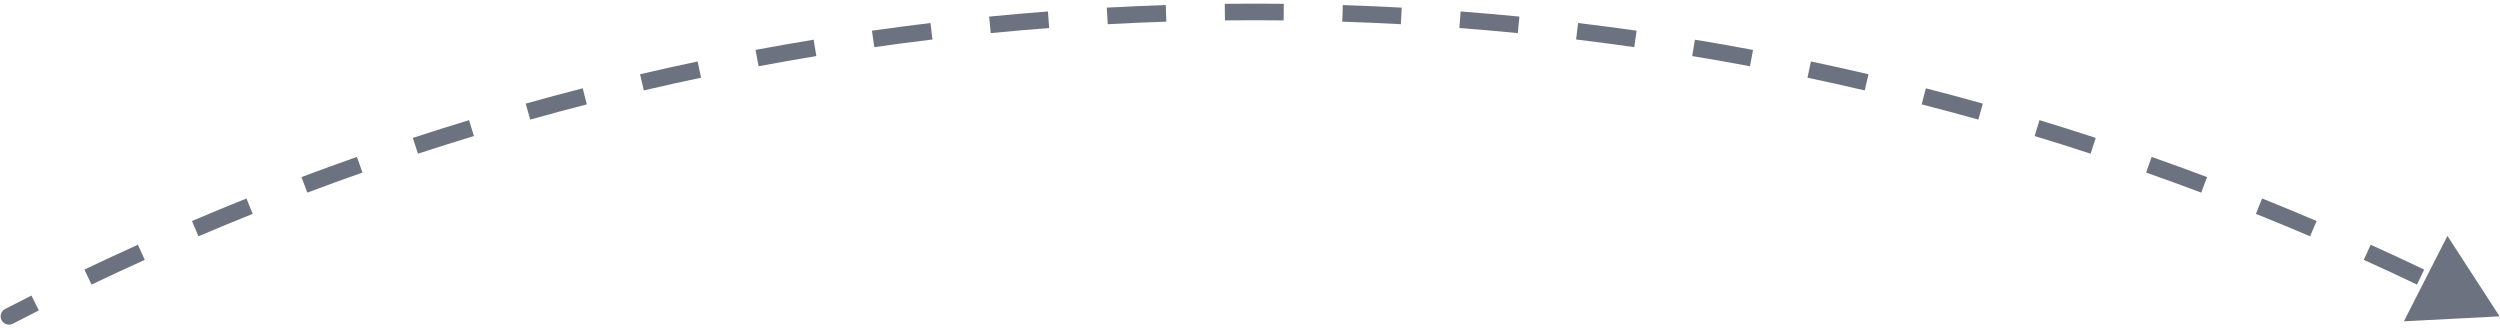<svg width="419" height="55" viewBox="0 0 419 55" fill="none" xmlns="http://www.w3.org/2000/svg">
<path d="M0.861 51.784C0.178 52.136 -0.089 52.976 0.264 53.659C0.617 54.341 1.456 54.609 2.139 54.256L0.861 51.784ZM418.934 53.02L410.19 39.54L402.889 53.852L418.934 53.02ZM2.139 54.256C3.594 53.504 5.054 52.759 6.517 52.022L5.266 49.536C3.794 50.278 2.325 51.027 0.861 51.784L2.139 54.256ZM15.344 47.693C18.301 46.282 21.273 44.901 24.26 43.553L23.114 41.016C20.11 42.373 17.12 43.762 14.145 45.182L15.344 47.693ZM33.262 39.602C36.275 38.318 39.303 37.066 42.346 35.845L41.31 33.263C38.249 34.49 35.203 35.75 32.171 37.042L33.262 39.602ZM51.508 32.284C54.574 31.13 57.653 30.009 60.745 28.921L59.821 26.296C56.71 27.391 53.612 28.519 50.528 29.68L51.508 32.284ZM70.053 25.758C73.164 24.739 76.289 23.752 79.426 22.799L78.617 20.136C75.46 21.095 72.317 22.088 69.186 23.114L70.053 25.758ZM88.862 20.043C92.015 19.16 95.179 18.311 98.355 17.495L97.663 14.8C94.467 15.62 91.283 16.475 88.112 17.364L88.862 20.043ZM107.903 15.154C111.09 14.41 114.288 13.699 117.498 13.024L116.924 10.3C113.695 10.98 110.477 11.695 107.27 12.444L107.903 15.154ZM127.139 11.103C130.355 10.499 133.581 9.93 136.818 9.395L136.365 6.65C133.108 7.188 129.861 7.761 126.625 8.368L127.139 11.103ZM146.533 7.9C149.772 7.438 153.021 7.01 156.279 6.618L155.947 3.855C152.668 4.25 149.399 4.68 146.14 5.145L146.533 7.9ZM166.05 5.55C169.306 5.231 172.571 4.946 175.844 4.696L175.633 1.921C172.339 2.172 169.054 2.459 165.778 2.781L166.05 5.55ZM185.651 4.057C188.917 3.879 192.191 3.737 195.473 3.631L195.383 0.849C192.08 0.957 188.786 1.1 185.5 1.278L185.651 4.057ZM205.3 3.418C206.937 3.4 208.576 3.391 210.217 3.391V0.609C208.566 0.609 206.917 0.617 205.27 0.635L205.3 3.418ZM210.217 3.391C211.858 3.391 213.497 3.4 215.134 3.418L215.165 0.635C213.517 0.617 211.868 0.609 210.217 0.609V3.391ZM224.961 3.631C228.243 3.737 231.517 3.879 234.783 4.057L234.934 1.278C231.648 1.1 228.354 0.957 225.051 0.849L224.961 3.631ZM244.59 4.696C247.864 4.946 251.128 5.231 254.384 5.55L254.656 2.781C251.38 2.459 248.095 2.172 244.801 1.921L244.59 4.696ZM264.155 6.618C267.413 7.01 270.662 7.438 273.901 7.9L274.294 5.145C271.035 4.68 267.766 4.25 264.487 3.855L264.155 6.618ZM283.616 9.395C286.853 9.93 290.08 10.499 293.296 11.103L293.809 8.368C290.573 7.761 287.327 7.188 284.069 6.65L283.616 9.395ZM302.936 13.024C306.146 13.699 309.344 14.41 312.531 15.154L313.164 12.444C309.958 11.695 306.739 10.98 303.51 10.3L302.936 13.024ZM322.079 17.495C325.255 18.311 328.42 19.16 331.572 20.043L332.323 17.364C329.151 16.475 325.967 15.62 322.771 14.8L322.079 17.495ZM341.008 22.799C344.145 23.752 347.27 24.739 350.381 25.758L351.248 23.114C348.117 22.088 344.974 21.095 341.817 20.136L341.008 22.799ZM359.689 28.921C362.782 30.009 365.861 31.13 368.926 32.284L369.906 29.68C366.822 28.519 363.724 27.391 360.613 26.296L359.689 28.921ZM378.088 35.845C381.131 37.066 384.159 38.318 387.172 39.602L388.263 37.042C385.232 35.75 382.185 34.49 379.124 33.262L378.088 35.845ZM396.174 43.553C399.161 44.901 402.133 46.282 405.09 47.693L406.289 45.182C403.315 43.762 400.325 42.373 397.32 41.016L396.174 43.553ZM0.861 51.784C0.178 52.136 -0.089 52.976 0.264 53.659C0.617 54.341 1.456 54.609 2.139 54.256L0.861 51.784ZM418.934 53.02L410.19 39.54L402.889 53.852L418.934 53.02ZM2.139 54.256C3.594 53.504 5.054 52.759 6.517 52.022L5.266 49.536C3.794 50.278 2.325 51.027 0.861 51.784L2.139 54.256ZM15.344 47.693C18.301 46.282 21.273 44.901 24.26 43.553L23.114 41.016C20.11 42.373 17.12 43.762 14.145 45.182L15.344 47.693ZM33.262 39.602C36.275 38.318 39.303 37.066 42.346 35.845L41.31 33.263C38.249 34.49 35.203 35.75 32.171 37.042L33.262 39.602ZM51.508 32.284C54.574 31.13 57.653 30.009 60.745 28.921L59.821 26.296C56.71 27.391 53.612 28.519 50.528 29.68L51.508 32.284ZM70.053 25.758C73.164 24.739 76.289 23.752 79.426 22.799L78.617 20.136C75.46 21.095 72.317 22.088 69.186 23.114L70.053 25.758ZM88.862 20.043C92.015 19.16 95.179 18.311 98.355 17.495L97.663 14.8C94.467 15.62 91.283 16.475 88.112 17.364L88.862 20.043ZM107.903 15.154C111.09 14.41 114.288 13.699 117.498 13.024L116.924 10.3C113.695 10.98 110.477 11.695 107.27 12.444L107.903 15.154ZM127.139 11.103C130.355 10.499 133.581 9.93 136.818 9.395L136.365 6.65C133.108 7.188 129.861 7.761 126.625 8.368L127.139 11.103ZM146.533 7.9C149.772 7.438 153.021 7.01 156.279 6.618L155.947 3.855C152.668 4.25 149.399 4.68 146.14 5.145L146.533 7.9ZM166.05 5.55C169.306 5.231 172.571 4.946 175.844 4.696L175.633 1.921C172.339 2.172 169.054 2.459 165.778 2.781L166.05 5.55ZM185.651 4.057C188.917 3.879 192.191 3.737 195.473 3.631L195.383 0.849C192.08 0.957 188.786 1.1 185.5 1.278L185.651 4.057ZM205.3 3.418C206.937 3.4 208.576 3.391 210.217 3.391V0.609C208.566 0.609 206.917 0.617 205.27 0.635L205.3 3.418ZM210.217 3.391C211.858 3.391 213.497 3.4 215.134 3.418L215.165 0.635C213.517 0.617 211.868 0.609 210.217 0.609V3.391ZM224.961 3.631C228.243 3.737 231.517 3.879 234.783 4.057L234.934 1.278C231.648 1.1 228.354 0.957 225.051 0.849L224.961 3.631ZM244.59 4.696C247.864 4.946 251.128 5.231 254.384 5.55L254.656 2.781C251.38 2.459 248.095 2.172 244.801 1.921L244.59 4.696ZM264.155 6.618C267.413 7.01 270.662 7.438 273.901 7.9L274.294 5.145C271.035 4.68 267.766 4.25 264.487 3.855L264.155 6.618ZM283.616 9.395C286.853 9.93 290.08 10.499 293.296 11.103L293.809 8.368C290.573 7.761 287.327 7.188 284.069 6.65L283.616 9.395ZM302.936 13.024C306.146 13.699 309.344 14.41 312.531 15.154L313.164 12.444C309.958 11.695 306.739 10.98 303.51 10.3L302.936 13.024ZM322.079 17.495C325.255 18.311 328.42 19.16 331.572 20.043L332.323 17.364C329.151 16.475 325.967 15.62 322.771 14.8L322.079 17.495ZM341.008 22.799C344.145 23.752 347.27 24.739 350.381 25.758L351.248 23.114C348.117 22.088 344.974 21.095 341.817 20.136L341.008 22.799ZM359.689 28.921C362.782 30.009 365.861 31.13 368.926 32.284L369.906 29.68C366.822 28.519 363.724 27.391 360.613 26.296L359.689 28.921ZM378.088 35.845C381.131 37.066 384.159 38.318 387.172 39.602L388.263 37.042C385.232 35.75 382.185 34.49 379.124 33.262L378.088 35.845ZM396.174 43.553C399.161 44.901 402.133 46.282 405.09 47.693L406.289 45.182C403.315 43.762 400.325 42.373 397.32 41.016L396.174 43.553Z" fill="#6C727F"/>
</svg>
